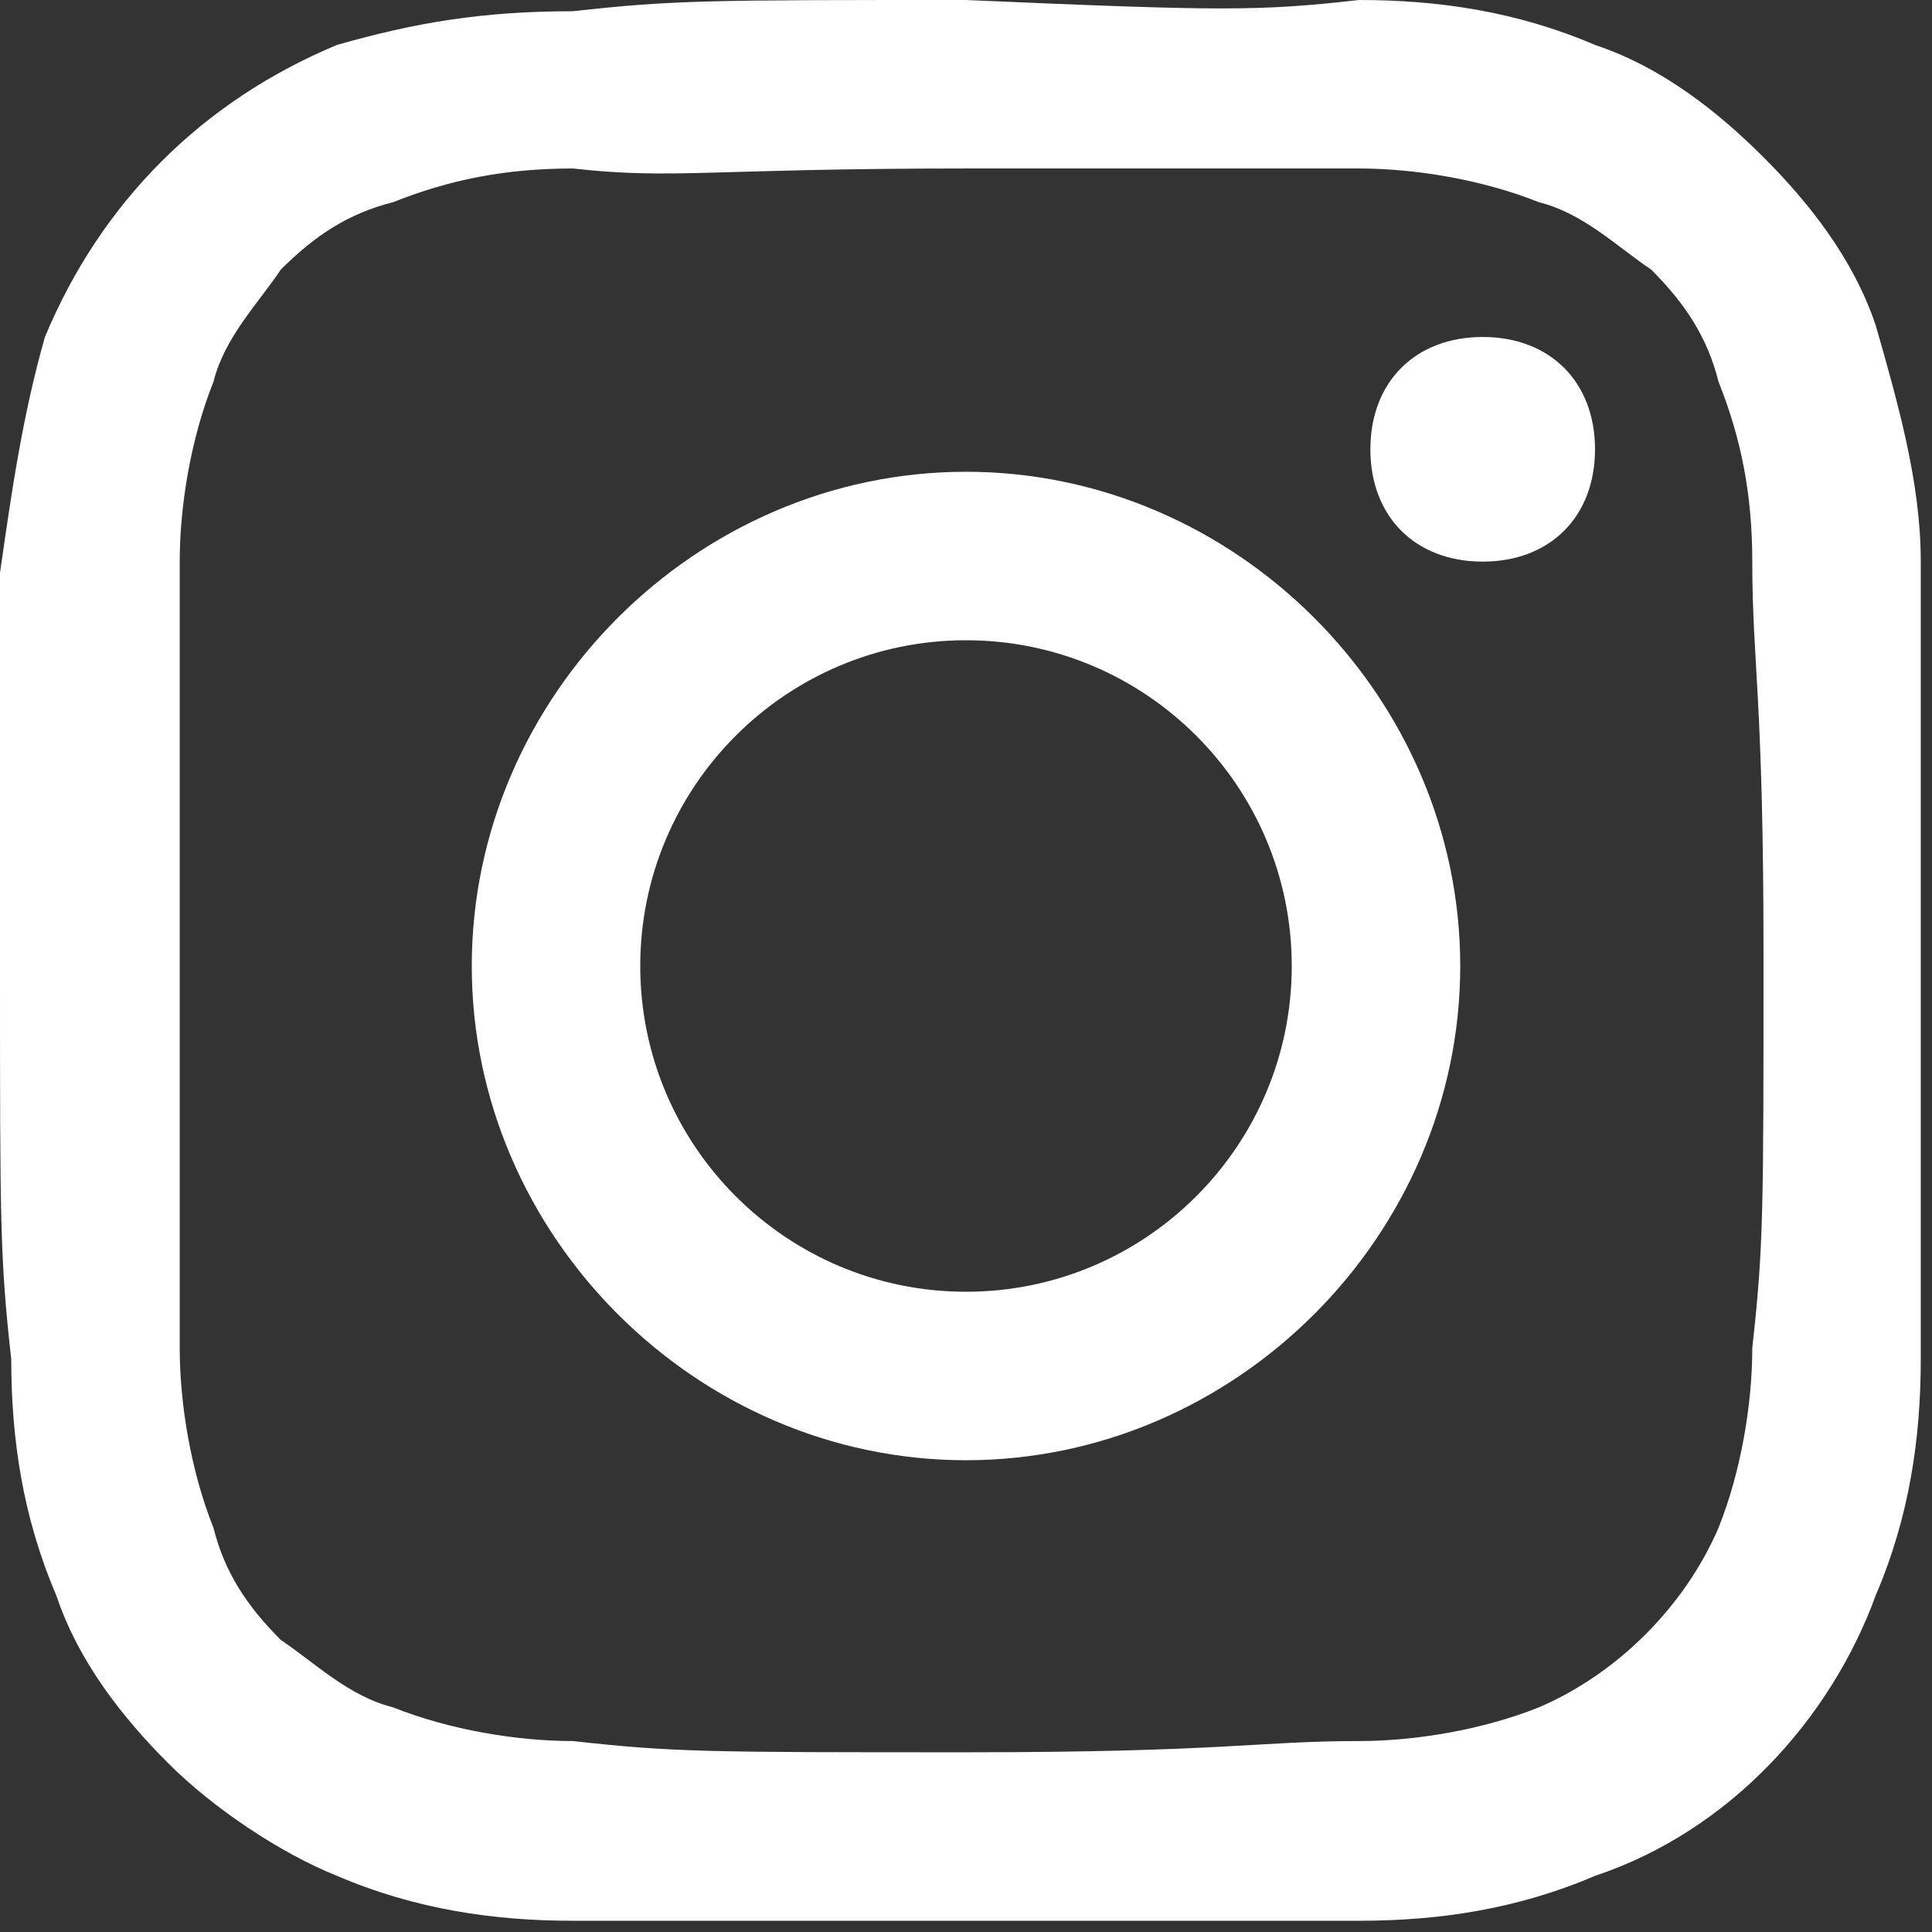 <?xml version="1.0" encoding="utf-8"?>
<!-- Generator: Adobe Illustrator 23.0.1, SVG Export Plug-In . SVG Version: 6.00 Build 0)  -->
<svg version="1.1" id="Layer_1" xmlns="http://www.w3.org/2000/svg" xmlns:xlink="http://www.w3.org/1999/xlink" x="0px" y="0px"
	 viewBox="0 0 17.2 17.2" style="enable-background:new 0 0 17.2 17.2;" xml:space="preserve">
<rect x="0" y="0" width="17.2" height="17.2" fill="#333333" stroke="none"/>
<title>Asset 5</title>
<g>
	<g id="Layer_1-2">
		<path style="fill:#FFFFFF;" d="M8.6,1.5c2.3,0,2.6,0,3.5,0c0.5,0,1.1,0.1,1.6,0.3c0.4,0.1,0.7,0.4,1,0.6c0.3,0.3,0.5,0.6,0.6,1
			c0.2,0.5,0.3,1,0.3,1.6c0,0.9,0.1,1.2,0.1,3.5s0,2.6-0.1,3.5c0,0.5-0.1,1.1-0.3,1.6c-0.3,0.7-0.9,1.3-1.6,1.6
			c-0.5,0.2-1.1,0.3-1.6,0.3c-0.9,0-1.2,0.1-3.5,0.1s-2.6,0-3.5-0.1c-0.5,0-1.1-0.1-1.6-0.3c-0.4-0.1-0.7-0.4-1-0.6
			c-0.3-0.3-0.5-0.6-0.6-1c-0.2-0.5-0.3-1.1-0.3-1.6c0-0.9,0-1.2,0-3.5s0-2.6,0-3.5c0-0.5,0.1-1.1,0.3-1.6c0.1-0.4,0.4-0.7,0.6-1
			c0.3-0.3,0.6-0.5,1-0.6c0.5-0.2,1-0.3,1.6-0.3C6,1.6,6.3,1.5,8.6,1.5 M8.6,0C6.3,0,6,0,5.1,0.1C4.3,0.1,3.7,0.2,3,0.4
			C1.8,0.9,0.9,1.8,0.4,3C0.2,3.7,0.1,4.4,0,5.1C0,6,0,6.3,0,8.6s0,2.6,0.1,3.5c0,0.7,0.1,1.4,0.4,2.1c0.2,0.6,0.6,1.1,1,1.5
			c0.4,0.4,1,0.8,1.5,1c0.7,0.3,1.4,0.4,2.1,0.4c0.9,0,1.2,0,3.5,0s2.6,0,3.5,0c0.7,0,1.4-0.1,2.1-0.4c1.2-0.4,2.1-1.4,2.5-2.5
			c0.3-0.7,0.4-1.4,0.4-2.1c0-0.9,0-1.2,0-3.5s0-2.6,0-3.6c0-0.7-0.2-1.4-0.4-2.1c-0.2-0.6-0.6-1.1-1-1.5c-0.4-0.4-0.9-0.8-1.5-1
			c-0.7-0.3-1.4-0.4-2.1-0.4C11.2,0.1,10.9,0.1,8.6,0"/>
		<path style="fill:#FFFFFF;" d="M8.6,4.2c-2.4,0-4.4,2-4.4,4.4s2,4.4,4.4,4.4c2.4,0,4.4-2,4.4-4.4c0,0,0,0,0,0
			C13,6.2,11,4.2,8.6,4.2 M8.6,11.5c-1.6,0-2.9-1.3-2.9-2.9C5.7,7,7,5.7,8.6,5.7c1.6,0,2.9,1.3,2.9,2.9c0,0,0,0,0,0
			C11.5,10.2,10.2,11.5,8.6,11.5"/>
		<path style="fill:#FFFFFF;" d="M14.2,4c0,0.6-0.4,1-1,1s-1-0.4-1-1s0.4-1,1-1S14.2,3.4,14.2,4"/>
	</g>
</g>
</svg>
